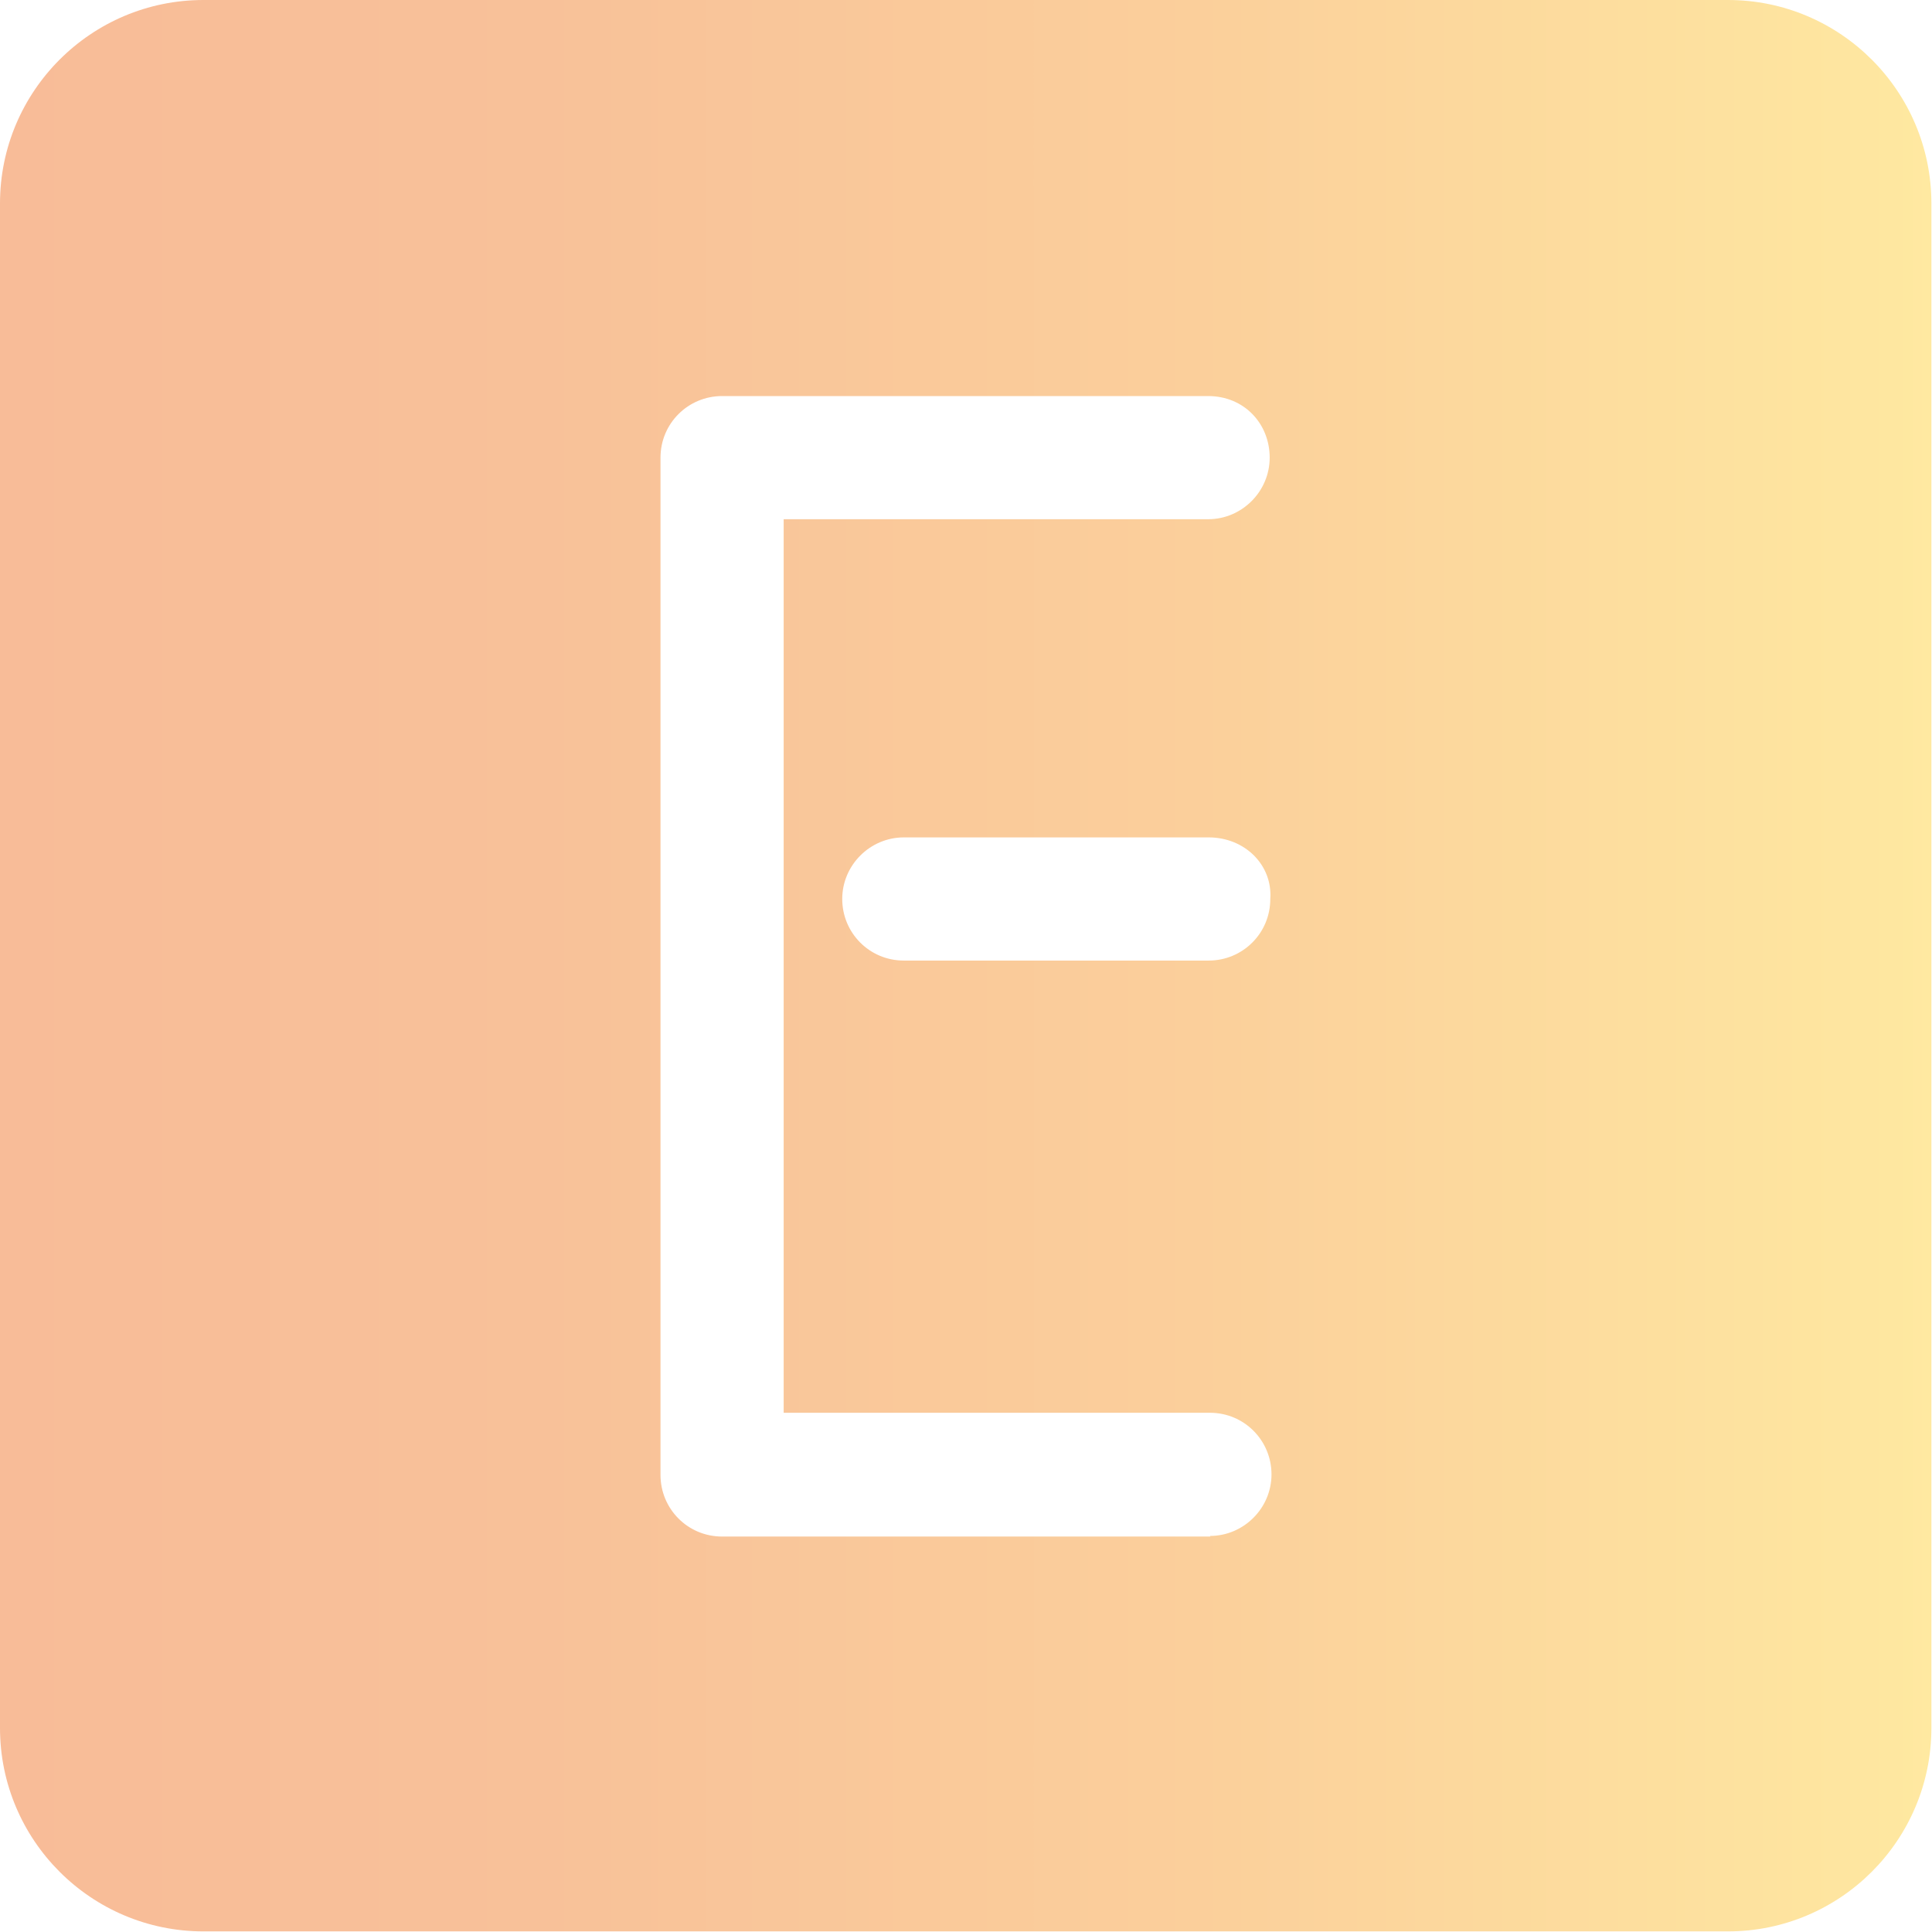 <?xml version="1.0" encoding="UTF-8"?> <svg xmlns="http://www.w3.org/2000/svg" xmlns:xlink="http://www.w3.org/1999/xlink" id="_Слой_2" data-name="Слой 2" viewBox="0 0 32 32"> <defs> <style> .cls-1 { fill: url(#_Безымянный_градиент_2); } </style> <linearGradient id="_Безымянный_градиент_2" data-name="Безымянный градиент 2" x1="0" y1="16" x2="32" y2="16" gradientUnits="userSpaceOnUse"> <stop offset="0" stop-color="#f8bc98"></stop> <stop offset=".28" stop-color="#f8c199"></stop> <stop offset=".62" stop-color="#fbcf9b"></stop> <stop offset=".98" stop-color="#fee7a0"></stop> <stop offset="1" stop-color="#ffe9a1"></stop> </linearGradient> </defs> <g id="_Слой_1-2" data-name="Слой 1"> <path class="cls-1" d="m28.63,0H3.37C1.51,0,0,1.51,0,3.37v25.25c0,1.86,1.51,3.37,3.37,3.37h25.25c1.86,0,3.37-1.51,3.37-3.37V3.37c0-1.86-1.51-3.37-3.37-3.37Zm-8.58,25.45h-8.09c-.57,0-1.02-.46-1.02-1.02V7.58c0-.57.46-1.02,1.02-1.02h8.05c.6,0,1.02.46,1.02,1.02s-.46,1.02-1.02,1.02h-7.03v14.8h7.06c.57,0,1.02.46,1.02,1.02s-.46,1.02-1.02,1.02Zm.99-10.56c0,.57-.46,1.02-1.02,1.02h-5.05c-.57,0-1.02-.46-1.02-1.02s.46-1.02,1.02-1.02h5.05c.6,0,1.06.46,1.02,1.02Z"></path> </g> </svg> 